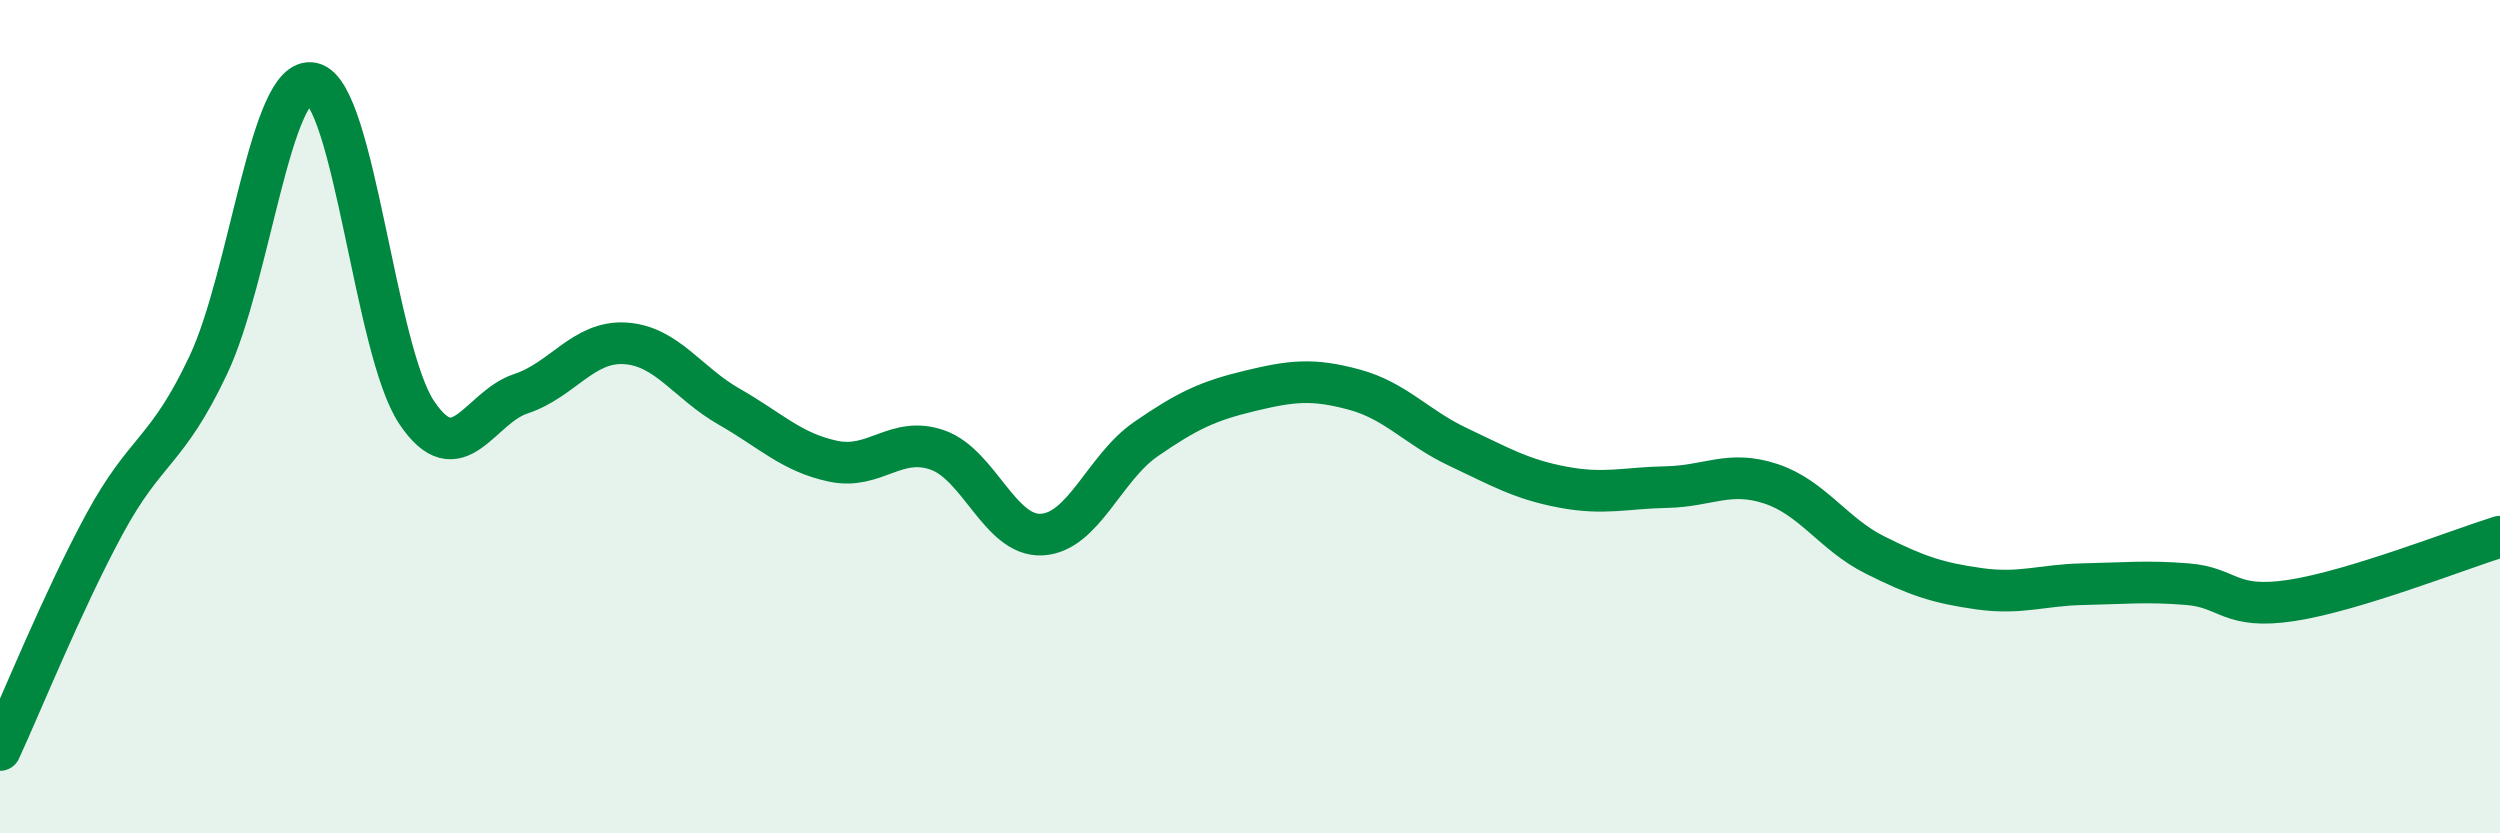 
    <svg width="60" height="20" viewBox="0 0 60 20" xmlns="http://www.w3.org/2000/svg">
      <path
        d="M 0,18 C 0.5,16.92 1.5,14.44 2.5,12.59 C 3.5,10.74 4,10.88 5,8.76 C 6,6.64 6.5,1.77 7.5,2 C 8.5,2.23 9,8.41 10,9.9 C 11,11.39 11.5,9.78 12.5,9.45 C 13.5,9.12 14,8.18 15,8.24 C 16,8.3 16.5,9.19 17.5,9.76 C 18.5,10.33 19,10.86 20,11.07 C 21,11.28 21.5,10.45 22.5,10.8 C 23.5,11.15 24,12.88 25,12.83 C 26,12.78 26.5,11.23 27.5,10.54 C 28.5,9.85 29,9.62 30,9.38 C 31,9.14 31.5,9.08 32.5,9.35 C 33.5,9.62 34,10.26 35,10.73 C 36,11.2 36.5,11.5 37.5,11.69 C 38.5,11.88 39,11.71 40,11.69 C 41,11.67 41.5,11.28 42.5,11.61 C 43.5,11.94 44,12.82 45,13.32 C 46,13.82 46.5,13.99 47.5,14.13 C 48.5,14.27 49,14.04 50,14.02 C 51,14 51.5,13.94 52.5,14.02 C 53.5,14.1 53.5,14.64 55,14.41 C 56.5,14.18 59,13.19 60,12.88L60 20L0 20Z"
        fill="#008740"
        opacity="0.1"
        stroke-linecap="round"
        stroke-linejoin="round"
      />
      <path
        d="M 0,18 C 0.5,16.92 1.5,14.44 2.5,12.59 C 3.5,10.74 4,10.88 5,8.76 C 6,6.64 6.5,1.77 7.5,2 C 8.5,2.23 9,8.41 10,9.9 C 11,11.39 11.5,9.78 12.5,9.45 C 13.5,9.12 14,8.18 15,8.24 C 16,8.3 16.5,9.19 17.5,9.76 C 18.5,10.33 19,10.86 20,11.07 C 21,11.28 21.5,10.45 22.5,10.8 C 23.5,11.15 24,12.88 25,12.83 C 26,12.78 26.5,11.23 27.5,10.54 C 28.5,9.85 29,9.62 30,9.38 C 31,9.14 31.5,9.08 32.5,9.35 C 33.5,9.62 34,10.26 35,10.73 C 36,11.2 36.5,11.5 37.5,11.69 C 38.5,11.88 39,11.71 40,11.69 C 41,11.67 41.5,11.28 42.5,11.61 C 43.5,11.94 44,12.82 45,13.32 C 46,13.82 46.5,13.99 47.5,14.13 C 48.5,14.27 49,14.04 50,14.02 C 51,14 51.5,13.94 52.5,14.02 C 53.5,14.1 53.5,14.64 55,14.41 C 56.5,14.18 59,13.19 60,12.88"
        stroke="#008740"
        stroke-width="1"
        fill="none"
        stroke-linecap="round"
        stroke-linejoin="round"
      />
    </svg>
  